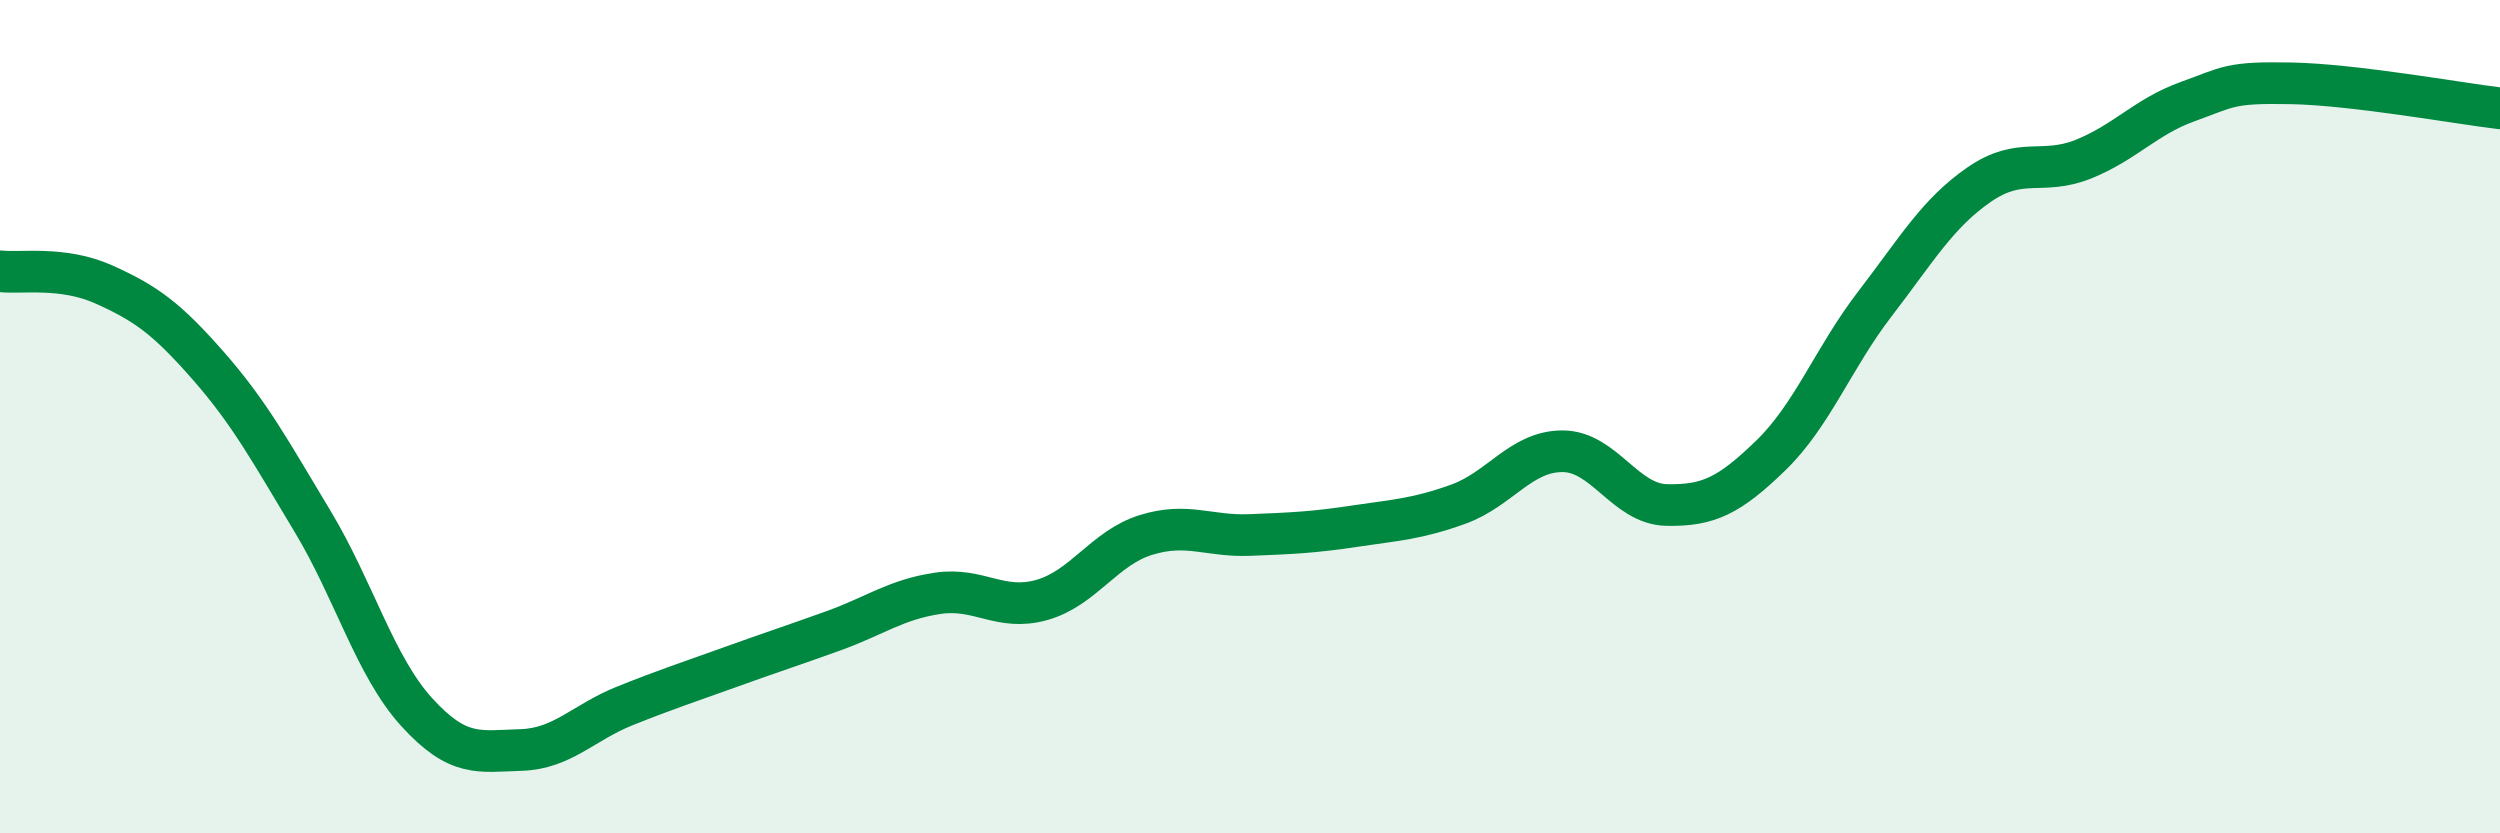 
    <svg width="60" height="20" viewBox="0 0 60 20" xmlns="http://www.w3.org/2000/svg">
      <path
        d="M 0,6.51 C 0.5,6.57 1.5,6.38 2.5,6.83 C 3.5,7.28 4,7.64 5,8.78 C 6,9.92 6.5,10.85 7.5,12.51 C 8.5,14.17 9,15.99 10,17.09 C 11,18.19 11.5,18.03 12.5,18 C 13.5,17.97 14,17.34 15,16.94 C 16,16.54 16.5,16.38 17.5,16.02 C 18.5,15.66 19,15.5 20,15.14 C 21,14.78 21.5,14.39 22.5,14.24 C 23.5,14.09 24,14.68 25,14.4 C 26,14.12 26.5,13.15 27.5,12.84 C 28.5,12.53 29,12.88 30,12.84 C 31,12.8 31.5,12.78 32.5,12.63 C 33.5,12.48 34,12.46 35,12.1 C 36,11.74 36.5,10.83 37.5,10.83 C 38.5,10.83 39,12.1 40,12.12 C 41,12.14 41.5,11.9 42.5,10.93 C 43.5,9.96 44,8.59 45,7.29 C 46,5.99 46.5,5.12 47.5,4.43 C 48.5,3.74 49,4.22 50,3.82 C 51,3.42 51.5,2.8 52.5,2.44 C 53.5,2.08 53.5,1.97 55,2 C 56.5,2.03 59,2.48 60,2.6L60 20L0 20Z"
        fill="#008740"
        opacity="0.1"
        stroke-linecap="round"
        stroke-linejoin="round"
      />
      <path
        d="M 0,6.51 C 0.5,6.57 1.5,6.38 2.5,6.83 C 3.5,7.28 4,7.64 5,8.78 C 6,9.92 6.5,10.85 7.5,12.51 C 8.5,14.17 9,15.99 10,17.09 C 11,18.19 11.5,18.03 12.5,18 C 13.5,17.97 14,17.34 15,16.94 C 16,16.54 16.5,16.38 17.5,16.02 C 18.5,15.66 19,15.5 20,15.14 C 21,14.78 21.5,14.39 22.5,14.24 C 23.5,14.09 24,14.68 25,14.4 C 26,14.12 26.5,13.15 27.5,12.84 C 28.5,12.53 29,12.88 30,12.84 C 31,12.8 31.5,12.78 32.5,12.63 C 33.5,12.48 34,12.46 35,12.1 C 36,11.74 36.5,10.83 37.5,10.83 C 38.5,10.83 39,12.1 40,12.12 C 41,12.14 41.5,11.9 42.5,10.93 C 43.5,9.96 44,8.59 45,7.29 C 46,5.99 46.5,5.12 47.5,4.43 C 48.5,3.74 49,4.22 50,3.82 C 51,3.42 51.5,2.8 52.5,2.44 C 53.5,2.08 53.5,1.97 55,2 C 56.5,2.03 59,2.48 60,2.6"
        stroke="#008740"
        stroke-width="1"
        fill="none"
        stroke-linecap="round"
        stroke-linejoin="round"
      />
    </svg>
  